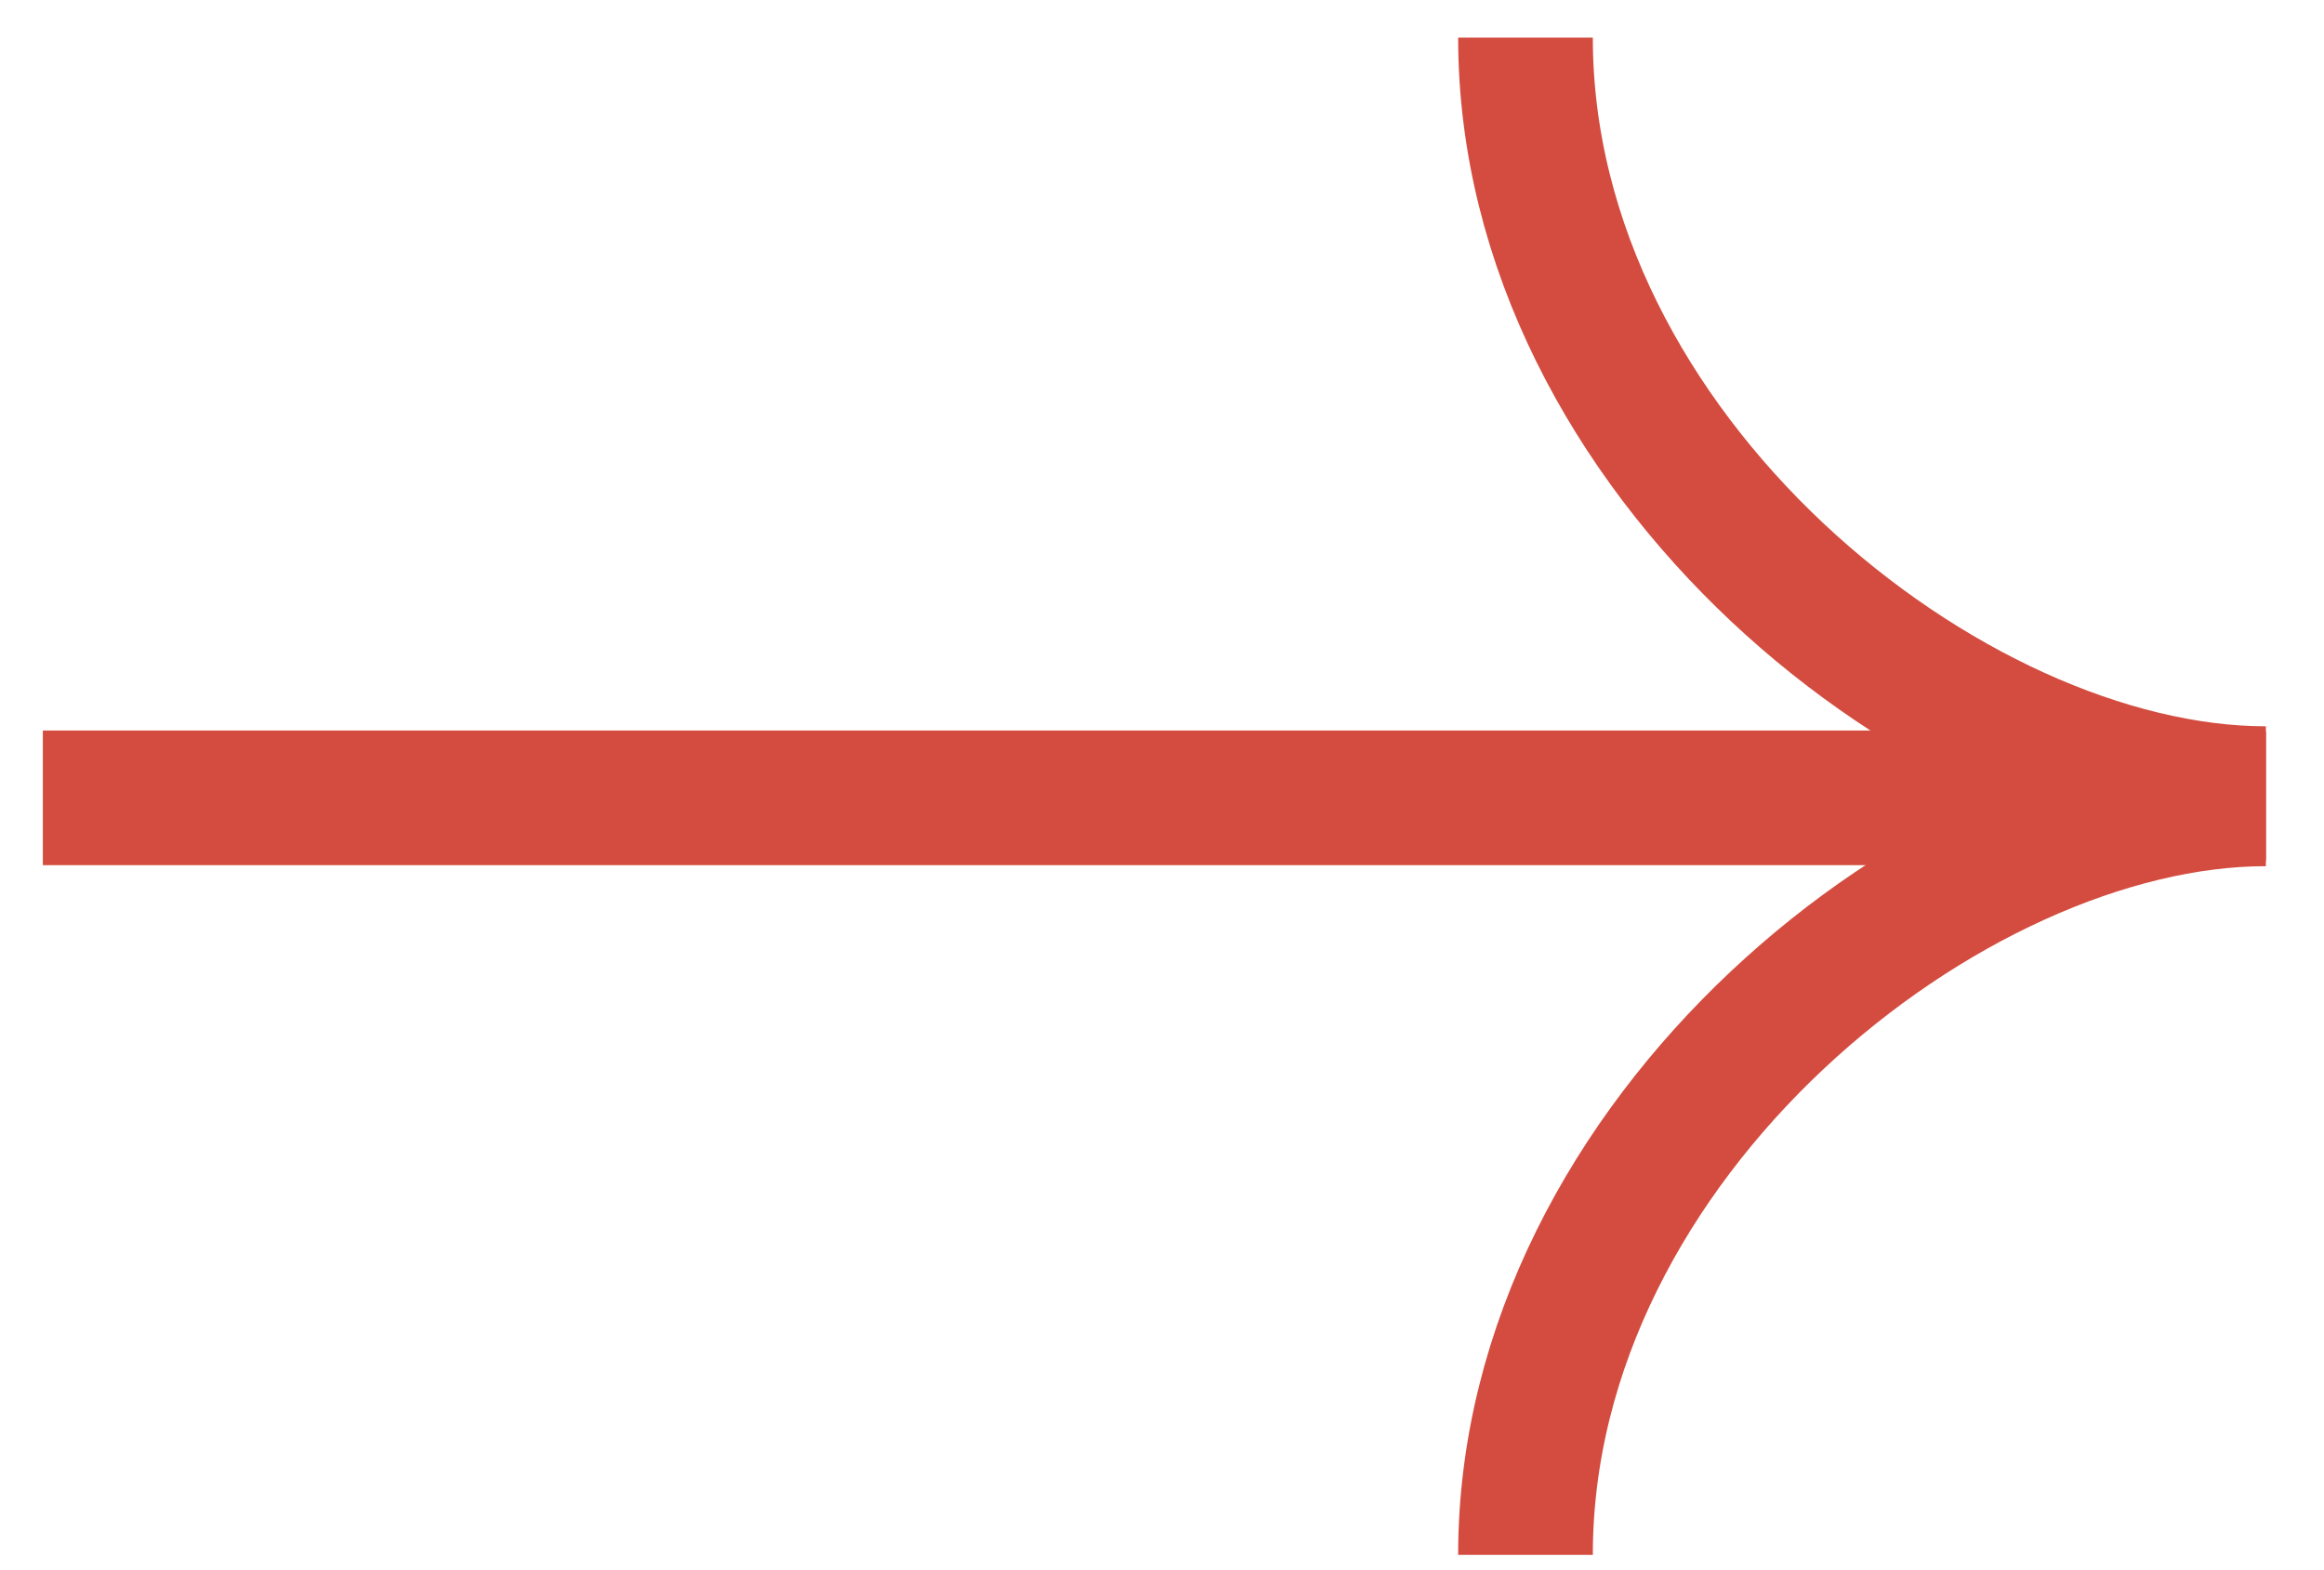 <?xml version="1.0" encoding="UTF-8"?> <svg xmlns="http://www.w3.org/2000/svg" width="37" height="25" viewBox="0 0 37 25" fill="none"> <line x1="0.682" y1="12.703" x2="33.391" y2="12.703" stroke="#D34C3F" stroke-width="2.144"></line> <path d="M24.287 0.599C24.287 7.247 31.041 12.636 36.075 12.636" stroke="#D34C3F" stroke-width="2.144"></path> <path d="M24.287 24.756C24.287 18.108 31.041 12.719 36.075 12.719" stroke="#D34C3F" stroke-width="2.144"></path> </svg> 